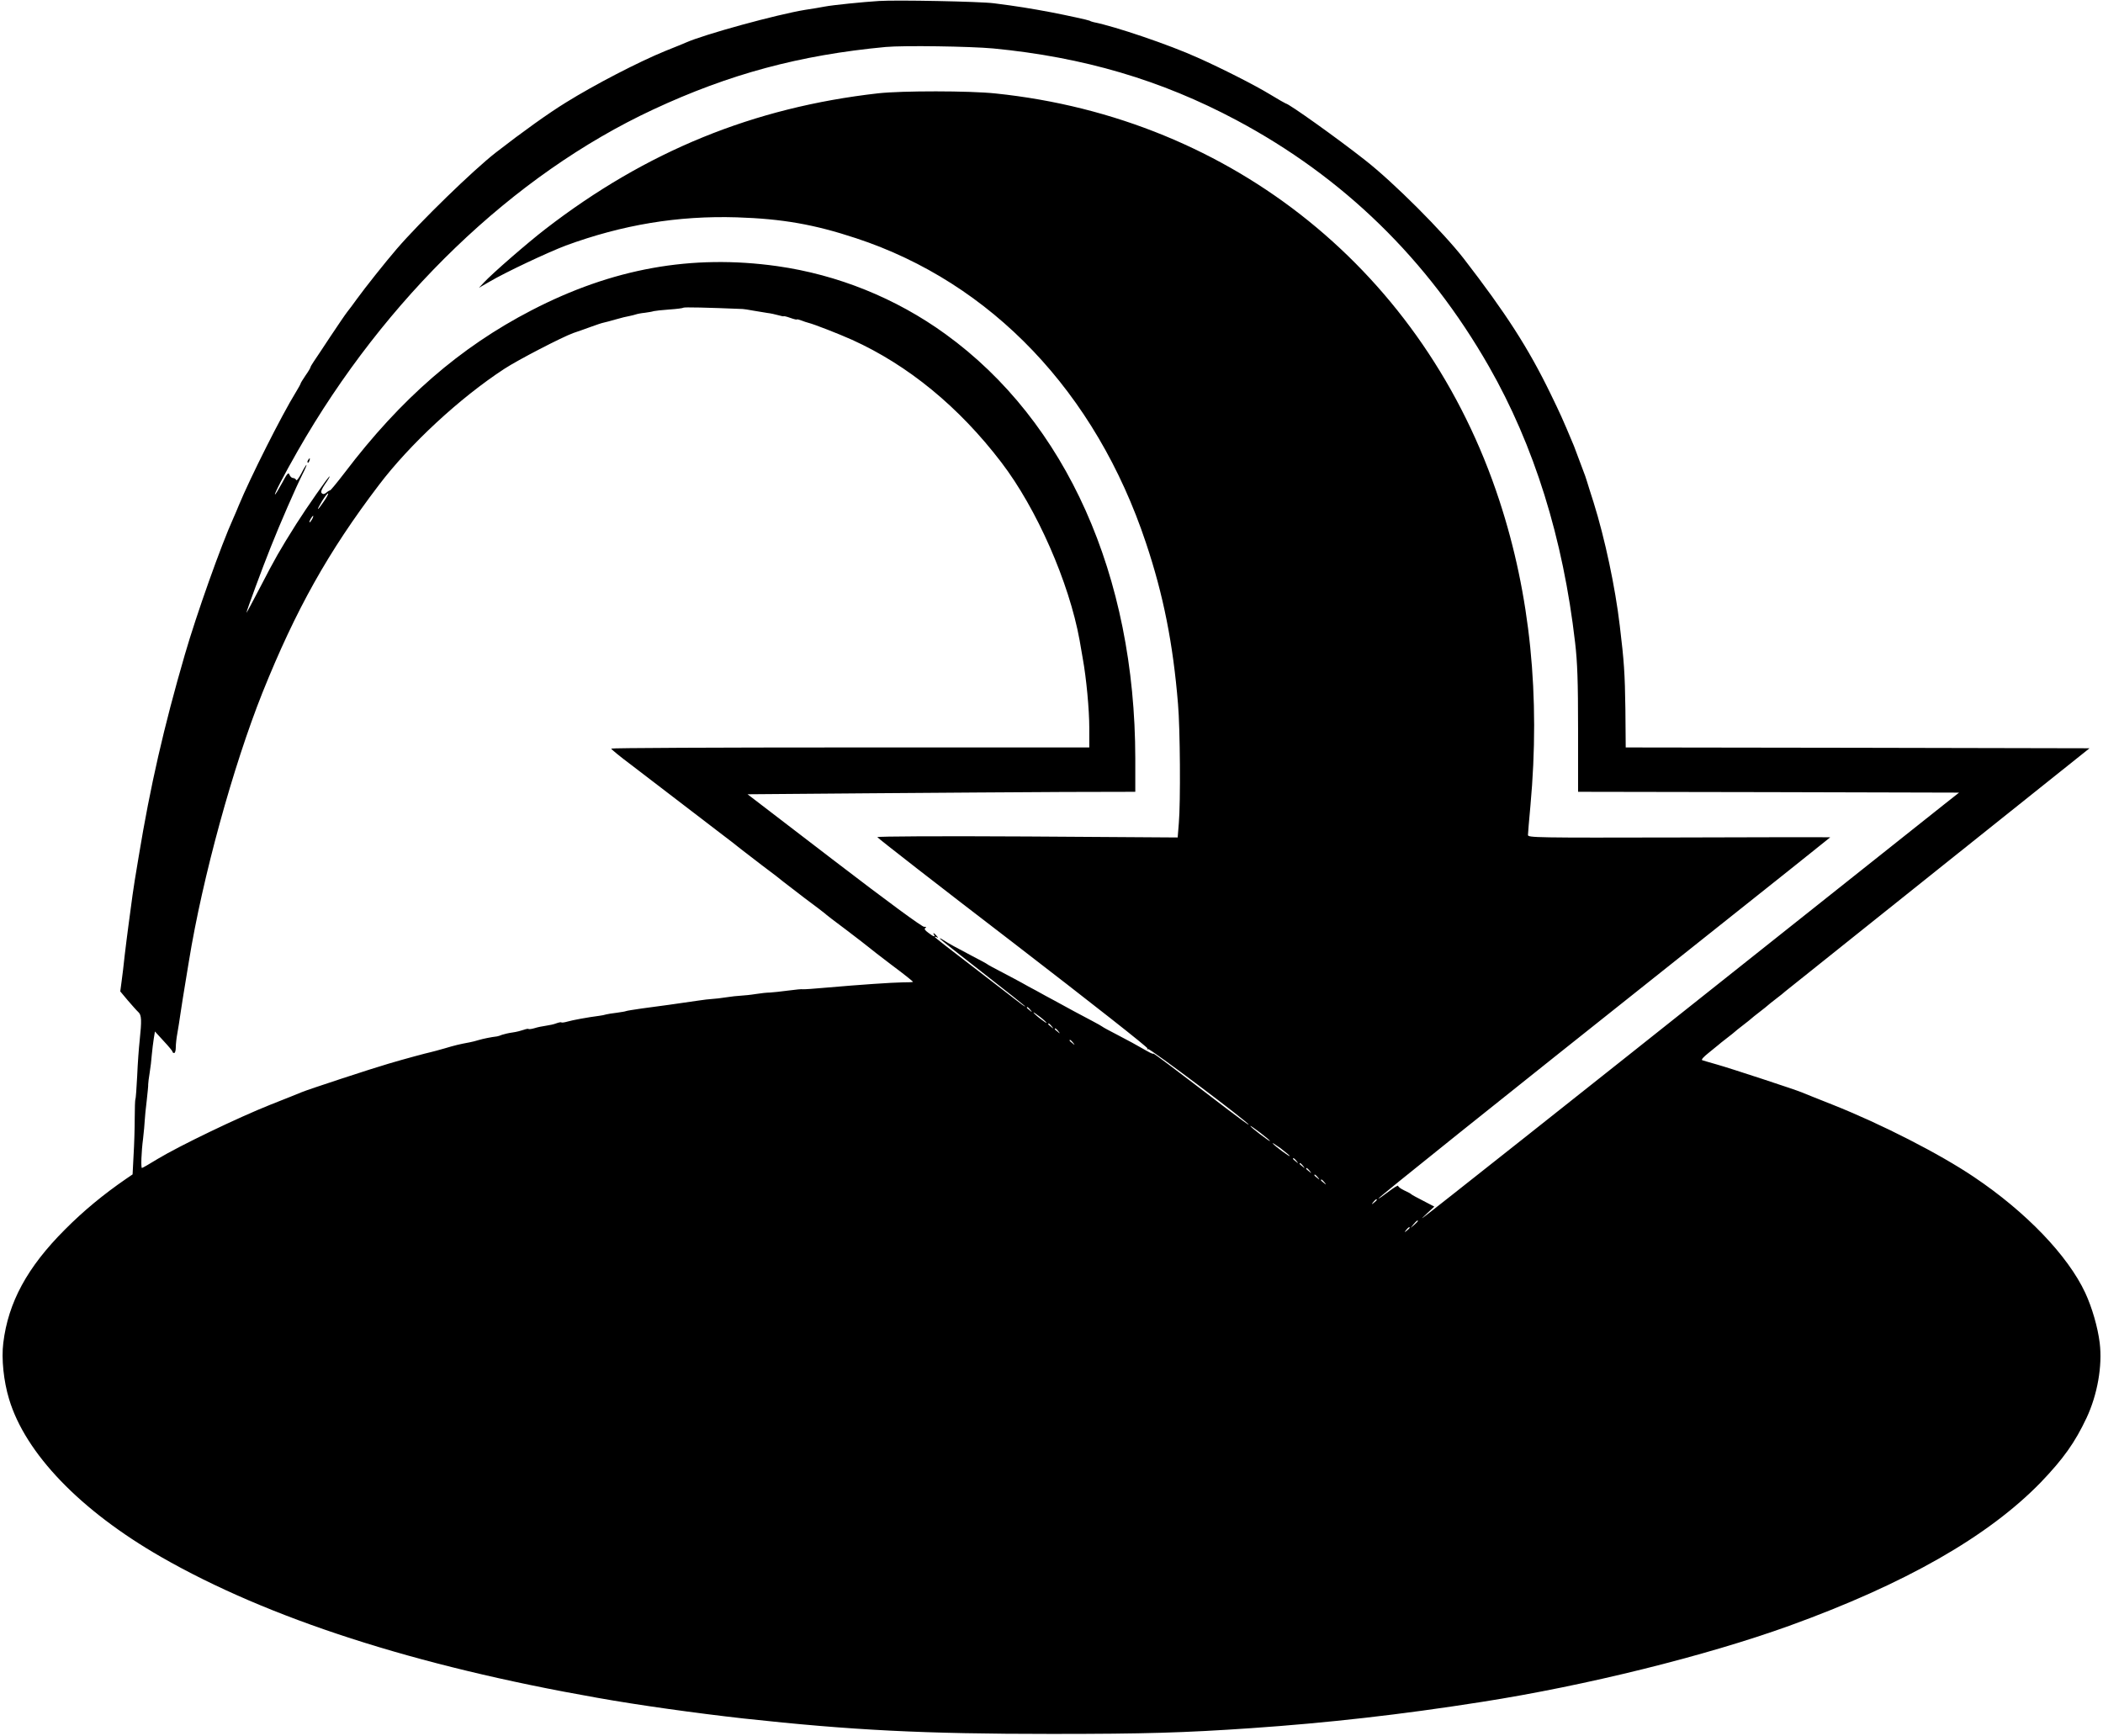 <?xml version="1.0" standalone="no"?>
<!DOCTYPE svg PUBLIC "-//W3C//DTD SVG 20010904//EN"
 "http://www.w3.org/TR/2001/REC-SVG-20010904/DTD/svg10.dtd">
<svg version="1.0" xmlns="http://www.w3.org/2000/svg"
 width="1280pt" height="1057pt" viewBox="0 0 1280 1057"
 preserveAspectRatio="xMidYMid meet">
<g transform="translate(0,1057) scale(0.1,-0.1)"
fill="#000000" stroke="none">
<path d="M5350 10564 c-98 -6 -284 -25 -330 -34 -25 -5 -79 -14 -120 -20 -170
-28 -610 -148 -725 -199 -11 -5 -67 -28 -125 -51 -164 -67 -430 -205 -604
-313 -106 -65 -268 -181 -430 -307 -138 -108 -458 -419 -601 -585 -68 -79
-193 -236 -245 -308 -19 -27 -44 -60 -56 -75 -12 -15 -58 -83 -104 -152 -45
-69 -91 -137 -101 -152 -10 -15 -19 -30 -19 -33 0 -4 -13 -26 -30 -50 -16 -24
-30 -46 -30 -49 0 -3 -13 -27 -29 -53 -87 -141 -278 -521 -347 -688 -9 -22
-24 -58 -34 -80 -74 -163 -224 -585 -295 -830 -128 -441 -210 -799 -281 -1230
-8 -49 -19 -115 -24 -145 -8 -51 -14 -89 -39 -280 -6 -41 -15 -120 -22 -175
-6 -55 -14 -127 -19 -160 l-8 -60 46 -55 c26 -30 54 -62 64 -71 20 -18 21 -50
8 -174 -5 -44 -12 -141 -15 -214 -4 -74 -8 -138 -11 -142 -2 -4 -4 -56 -4
-116 0 -59 -3 -161 -7 -225 l-6 -117 -41 -28 c-135 -93 -257 -193 -371 -308
-229 -229 -345 -443 -375 -690 -12 -96 2 -232 35 -341 99 -331 433 -679 926
-962 652 -374 1544 -662 2654 -857 251 -45 604 -94 890 -126 661 -72 1095 -94
1875 -94 571 0 805 7 1215 35 464 32 910 82 1405 160 634 99 1362 280 1870
463 705 255 1210 543 1531 873 137 143 208 242 279 393 66 141 97 316 80 456
-12 96 -46 214 -88 305 -106 227 -360 492 -677 705 -209 141 -563 322 -860
440 -93 37 -179 71 -190 76 -35 15 -436 147 -515 169 -41 12 -81 23 -89 26 -8
3 7 20 40 46 30 24 56 45 59 48 3 3 25 21 50 40 25 19 47 37 50 40 3 3 25 21
50 40 25 19 47 37 50 40 3 3 25 21 50 40 25 19 47 37 50 40 3 3 25 21 50 40
25 19 50 39 56 45 7 5 426 341 932 745 l920 735 -1412 3 -1411 2 -2 233 c-3
217 -8 292 -34 507 -28 238 -91 532 -159 750 -17 52 -35 111 -41 130 -6 19
-14 44 -19 55 -4 11 -18 47 -30 80 -12 33 -26 69 -30 80 -74 177 -83 195 -142
317 -136 280 -272 491 -529 824 -127 163 -426 463 -600 599 -170 134 -466 345
-483 345 -2 0 -46 25 -97 56 -92 56 -291 157 -439 223 -172 78 -502 190 -633
216 -9 2 -21 6 -25 9 -7 4 -140 33 -233 51 -122 23 -214 38 -349 55 -84 11
-595 21 -700 14z m696 -289 c549 -53 1021 -192 1479 -436 651 -347 1164 -847
1537 -1499 276 -483 452 -1047 525 -1682 14 -120 18 -235 18 -530 l0 -378
1159 -2 1160 -3 -90 -71 c-49 -39 -584 -464 -1189 -945 -1021 -812 -1949
-1547 -1986 -1573 -8 -6 4 7 28 29 l43 40 -67 35 c-38 19 -70 37 -73 40 -3 4
-22 14 -42 23 -21 10 -38 22 -38 28 0 6 -27 -11 -60 -36 -33 -25 -60 -44 -60
-41 0 7 674 547 1873 1500 482 383 877 698 877 699 0 1 -414 1 -920 -1 -874
-2 -920 -1 -920 15 0 10 7 90 15 178 61 668 -1 1285 -189 1858 -453 1384
-1621 2328 -3066 2478 -159 17 -571 17 -715 1 -759 -86 -1411 -352 -2025 -826
-109 -84 -323 -270 -375 -326 l-30 -32 64 37 c100 59 356 179 464 220 346 127
683 183 1042 172 277 -9 471 -43 725 -127 824 -271 1460 -938 1765 -1855 106
-316 165 -614 195 -980 13 -149 16 -599 5 -726 l-7 -87 -914 6 c-535 3 -914 1
-914 -4 1 -5 372 -294 826 -642 483 -372 821 -638 818 -644 -4 -7 -2 -8 4 -4
10 6 612 -447 612 -460 0 -3 -55 37 -122 88 -344 263 -458 349 -458 344 0 -3
-16 3 -35 14 -86 49 -105 59 -185 101 -47 24 -87 46 -90 49 -3 3 -30 18 -60
34 -68 36 -157 83 -232 125 -32 17 -82 44 -110 60 -29 15 -69 37 -88 48 -19
11 -73 39 -120 64 -47 24 -87 46 -90 49 -3 3 -43 25 -90 49 -101 53 -143 76
-176 97 -13 9 -24 14 -24 11 0 -3 117 -96 260 -207 143 -111 260 -204 260
-207 0 -3 -28 17 -62 44 -35 27 -159 122 -275 212 -117 89 -213 164 -213 167
0 3 6 2 13 -2 8 -5 8 -2 -2 9 -15 18 -26 23 -16 7 10 -16 -4 -12 -35 12 -21
15 -26 24 -18 29 8 5 6 8 -7 7 -12 -1 -222 153 -548 403 l-527 404 743 6 c408
3 939 7 1180 8 l437 1 0 203 c-1 1113 -420 2051 -1155 2583 -302 219 -657 362
-1025 414 -521 73 -1003 -14 -1495 -269 -435 -225 -796 -539 -1136 -987 -46
-60 -87 -110 -90 -109 -3 0 -14 -6 -23 -14 -12 -10 -20 -11 -28 -3 -7 7 -1 24
21 56 18 25 30 46 27 46 -7 0 -139 -189 -203 -290 -102 -162 -129 -210 -217
-380 -47 -91 -86 -163 -86 -160 0 10 97 273 148 400 57 144 151 359 193 443
16 31 27 57 24 57 -2 0 -17 -24 -31 -52 -15 -29 -29 -47 -31 -40 -3 6 -11 12
-19 12 -8 0 -18 9 -22 20 -6 17 -14 9 -45 -50 -21 -38 -40 -70 -43 -70 -7 0
53 116 138 265 532 931 1312 1681 2163 2078 465 217 894 332 1415 381 110 10
515 4 656 -9z m-1526 -1586 c8 0 38 -5 65 -10 28 -5 66 -11 85 -14 19 -2 50
-9 68 -14 17 -5 32 -8 32 -6 0 2 18 -2 40 -10 22 -8 40 -12 40 -10 0 3 12 0
28 -6 15 -6 34 -12 42 -14 36 -9 182 -66 265 -103 343 -155 653 -410 910 -747
215 -281 412 -730 476 -1082 5 -29 14 -79 19 -110 22 -120 40 -312 40 -425 l0
-118 -1455 0 c-800 0 -1455 -3 -1455 -7 1 -5 56 -50 123 -100 67 -51 181 -138
252 -193 72 -55 191 -146 265 -203 74 -56 140 -107 146 -113 6 -5 65 -50 130
-100 66 -49 124 -94 130 -100 6 -5 65 -50 130 -100 66 -49 121 -91 124 -94 3
-4 61 -49 130 -100 69 -52 130 -100 136 -105 6 -6 70 -55 142 -110 73 -54 130
-100 129 -102 -2 -2 -30 -3 -63 -3 -66 -1 -258 -14 -464 -32 -74 -7 -139 -11
-144 -10 -4 2 -44 -2 -89 -8 -44 -6 -94 -11 -111 -12 -17 0 -56 -4 -86 -9 -30
-5 -71 -9 -90 -10 -19 -1 -60 -5 -90 -10 -30 -5 -68 -9 -85 -10 -16 -1 -55 -5
-85 -10 -143 -21 -222 -32 -344 -48 -49 -7 -92 -14 -96 -16 -3 -2 -28 -6 -56
-10 -27 -3 -56 -8 -64 -10 -8 -3 -29 -7 -45 -9 -64 -8 -162 -26 -192 -35 -17
-5 -33 -7 -36 -5 -2 3 -16 0 -30 -5 -14 -6 -43 -12 -64 -15 -21 -3 -52 -9 -70
-15 -17 -5 -33 -7 -36 -5 -2 3 -16 0 -30 -5 -14 -5 -44 -13 -67 -16 -23 -3
-52 -10 -64 -14 -11 -5 -25 -9 -31 -10 -35 -4 -84 -14 -111 -22 -17 -5 -42
-12 -55 -14 -65 -12 -89 -18 -153 -37 -38 -11 -76 -21 -85 -23 -24 -5 -155
-40 -256 -70 -94 -27 -496 -159 -530 -174 -11 -5 -96 -39 -190 -76 -198 -79
-551 -249 -684 -329 -50 -31 -94 -56 -97 -56 -7 0 -4 96 7 180 5 41 9 91 10
110 1 19 6 73 12 120 5 47 10 92 9 100 0 8 4 40 9 70 5 30 11 80 13 110 3 30
8 74 12 98 l7 43 53 -58 c30 -32 54 -61 54 -65 0 -5 5 -8 10 -8 6 0 10 16 10
35 0 18 4 56 9 82 5 26 14 86 21 133 7 47 19 123 27 170 8 47 18 110 23 140
82 506 268 1184 448 1635 203 505 400 857 707 1261 189 250 494 532 765 709
84 55 351 193 420 218 25 8 72 25 105 37 33 12 68 24 79 26 10 2 44 11 75 20
31 9 67 18 81 20 14 3 32 7 40 10 8 3 33 8 55 10 22 3 46 7 54 10 8 2 51 7 95
10 45 3 83 8 86 11 4 4 145 1 360 -8z m-2550 -1173 c-42 -62 -47 -58 -9 5 17
27 33 48 36 45 3 -2 -9 -25 -27 -50z m-70 -106 c-6 -11 -13 -20 -16 -20 -2 0
0 9 6 20 6 11 13 20 16 20 2 0 0 -9 -6 -20z m4371 -2987 c13 -16 12 -17 -3 -4
-10 7 -18 15 -18 17 0 8 8 3 21 -13z m99 -80 c0 -2 -18 10 -40 27 -22 17 -40
34 -40 37 0 2 18 -10 40 -27 22 -17 40 -34 40 -37z m31 -20 c13 -16 12 -17 -3
-4 -10 7 -18 15 -18 17 0 8 8 3 21 -13z m40 -30 c13 -16 12 -17 -3 -4 -10 7
-18 15 -18 17 0 8 8 3 21 -13z m90 -70 c13 -16 12 -17 -3 -4 -10 7 -18 15 -18
17 0 8 8 3 21 -13z m1199 -599 c0 -3 -27 16 -60 41 -33 25 -60 48 -60 51 0 3
27 -16 60 -41 33 -25 60 -48 60 -51z m120 -91 c0 -7 -89 59 -103 76 -7 8 14
-5 46 -28 31 -24 57 -45 57 -48z m41 -30 c13 -16 12 -17 -3 -4 -10 7 -18 15
-18 17 0 8 8 3 21 -13z m40 -30 c13 -16 12 -17 -3 -4 -10 7 -18 15 -18 17 0 8
8 3 21 -13z m40 -30 c13 -16 12 -17 -3 -4 -10 7 -18 15 -18 17 0 8 8 3 21 -13z
m50 -40 c13 -16 12 -17 -3 -4 -10 7 -18 15 -18 17 0 8 8 3 21 -13z m40 -30
c13 -16 12 -17 -3 -4 -10 7 -18 15 -18 17 0 8 8 3 21 -13z m319 -107 c0 -2 -8
-10 -17 -17 -16 -13 -17 -12 -4 4 13 16 21 21 21 13z m250 -129 c0 -2 -10 -12
-22 -23 l-23 -19 19 23 c18 21 26 27 26 19z m-50 -41 c0 -2 -8 -10 -17 -17
-16 -13 -17 -12 -4 4 13 16 21 21 21 13z"/>
<path d="M1875 7769 c-4 -6 -5 -12 -2 -15 2 -3 7 2 10 11 7 17 1 20 -8 4z"/>
</g>
</svg>
